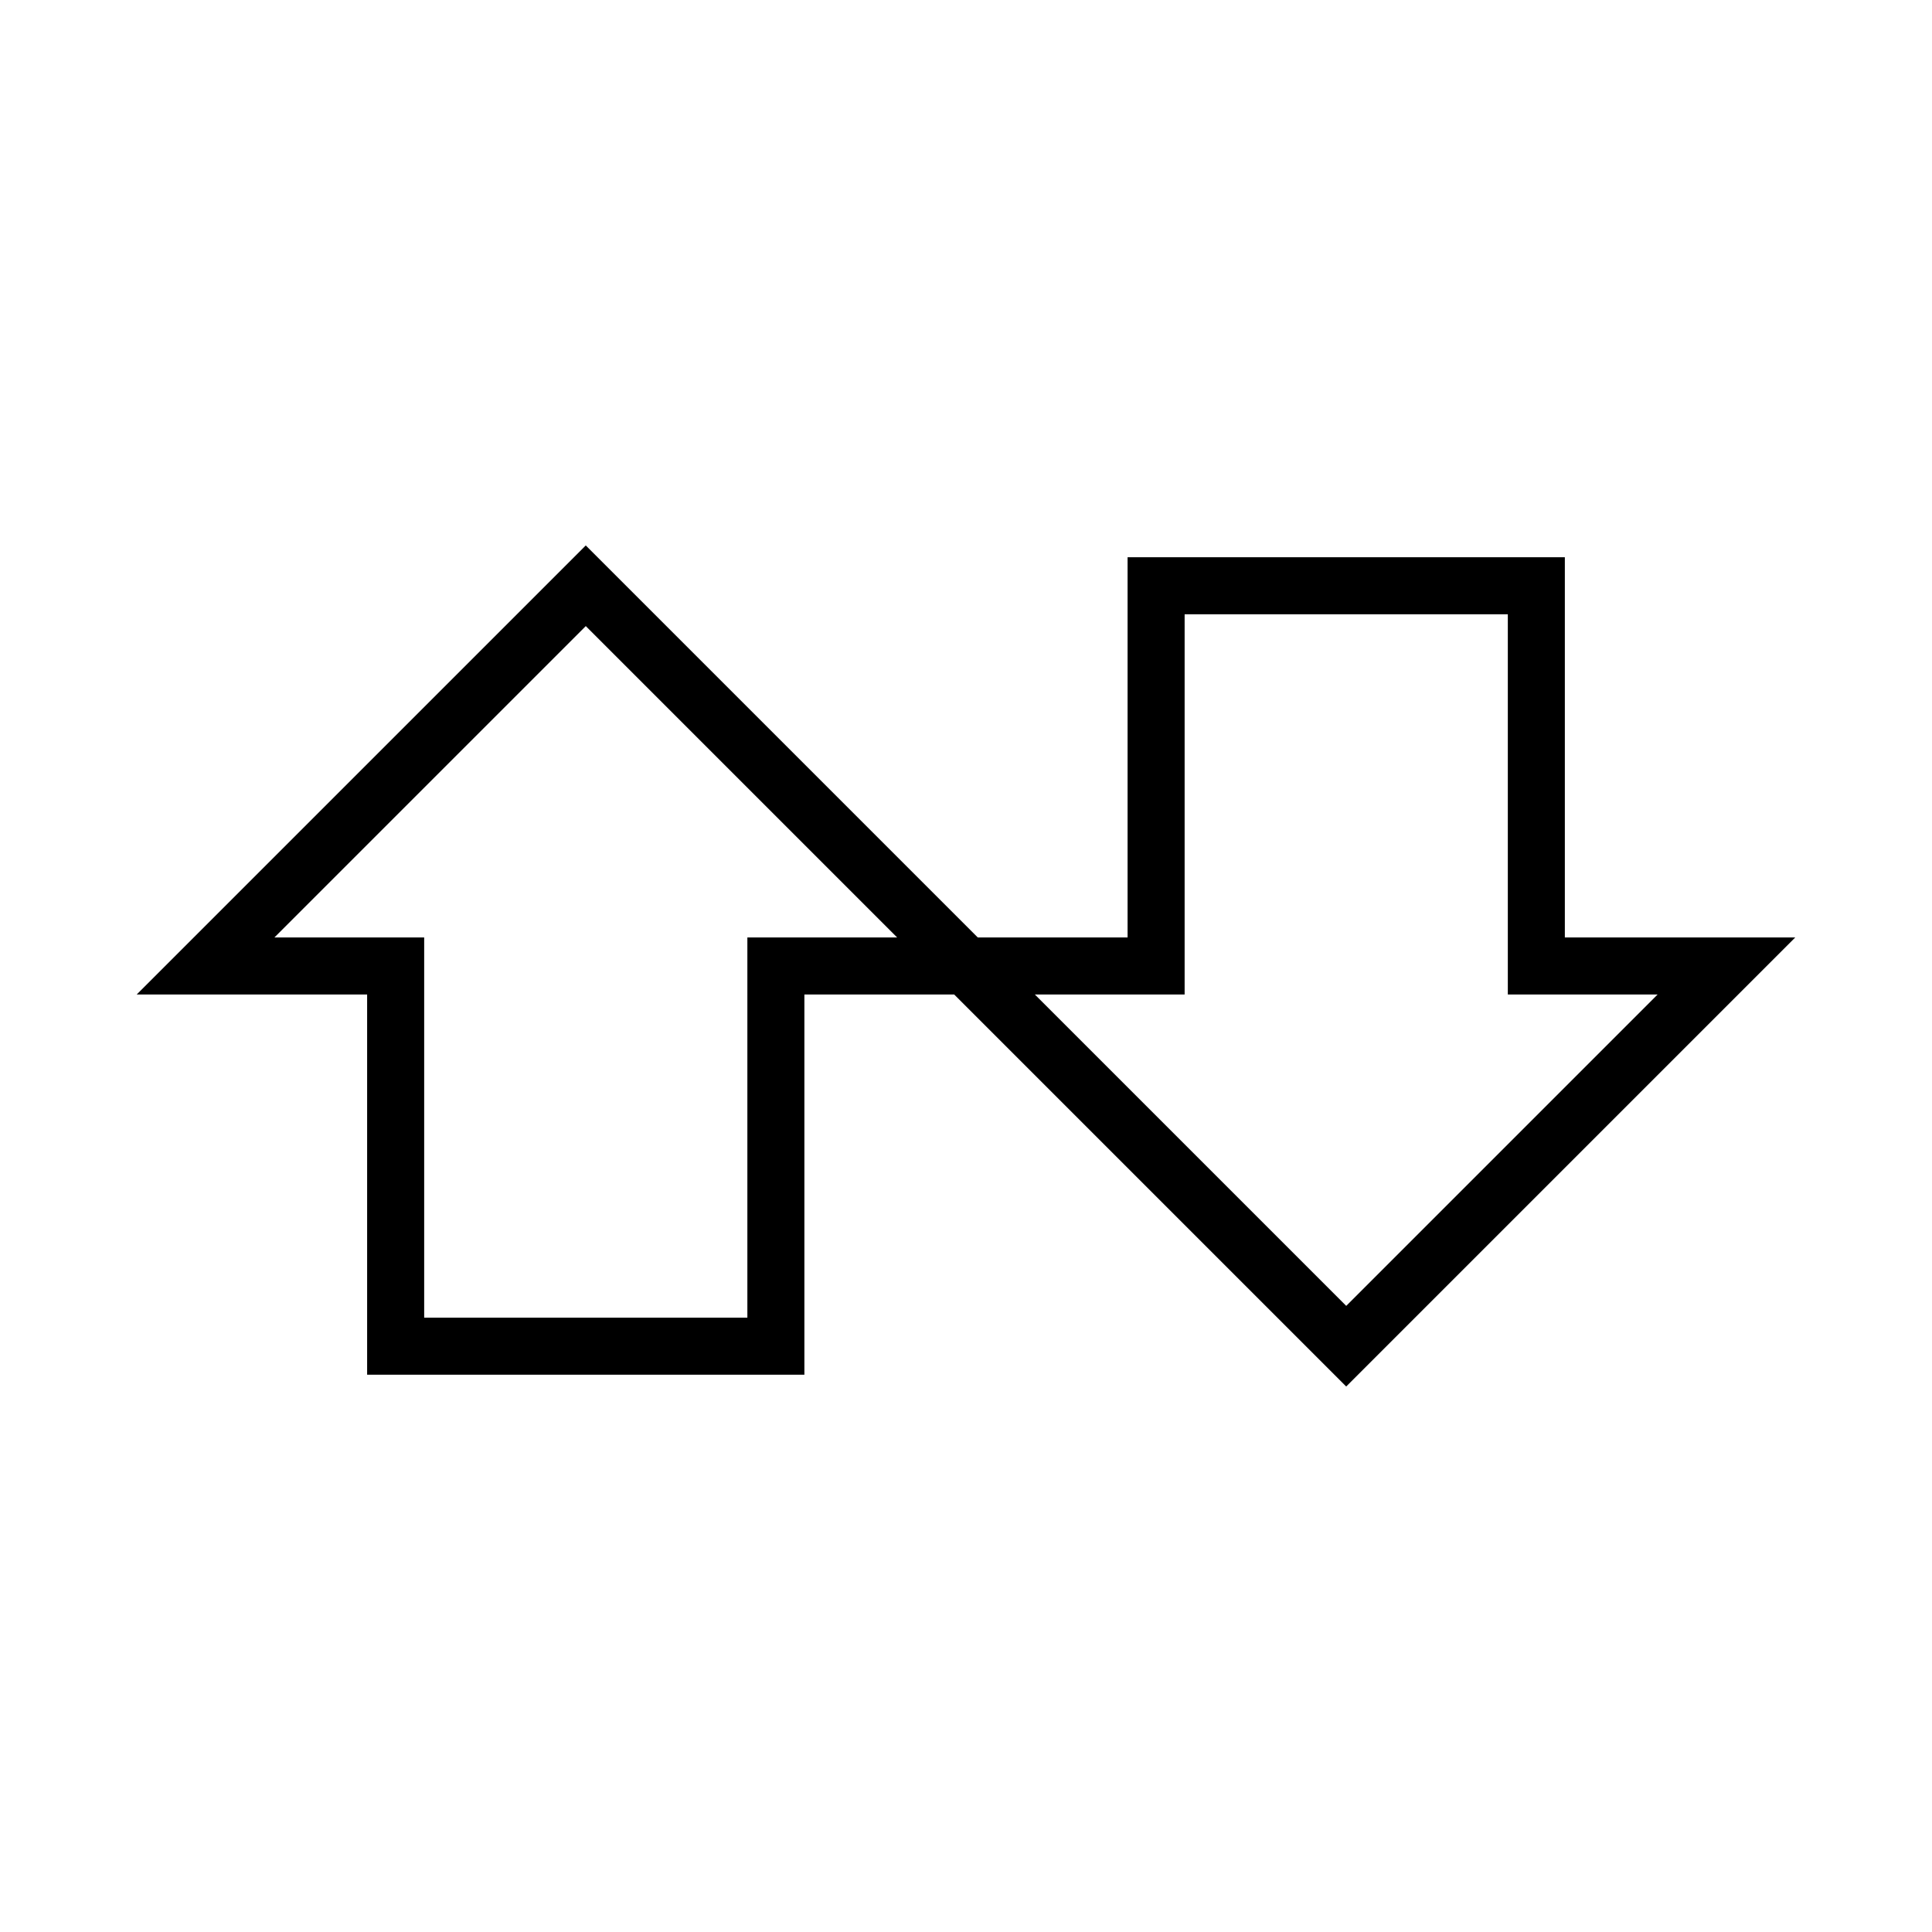 <?xml version="1.0" encoding="UTF-8"?>
<!-- Uploaded to: SVG Repo, www.svgrepo.com, Generator: SVG Repo Mixer Tools -->
<svg fill="#000000" width="800px" height="800px" version="1.1" viewBox="144 144 512 512" xmlns="http://www.w3.org/2000/svg">
 <path d="m558.7 392.44v-100.76h-115.88v100.76h-39.695l-103.89-103.89-119.01 119h61.066v100.76h115.88v-100.76h39.695l103.89 103.89 119-119zm-100.76-85.648h85.648v100.76h39.695l-82.52 82.52-82.52-82.52h39.695zm-115.88 186.41h-85.648v-100.76h-39.695l82.523-82.52 82.516 82.52h-39.695z"/>
</svg>